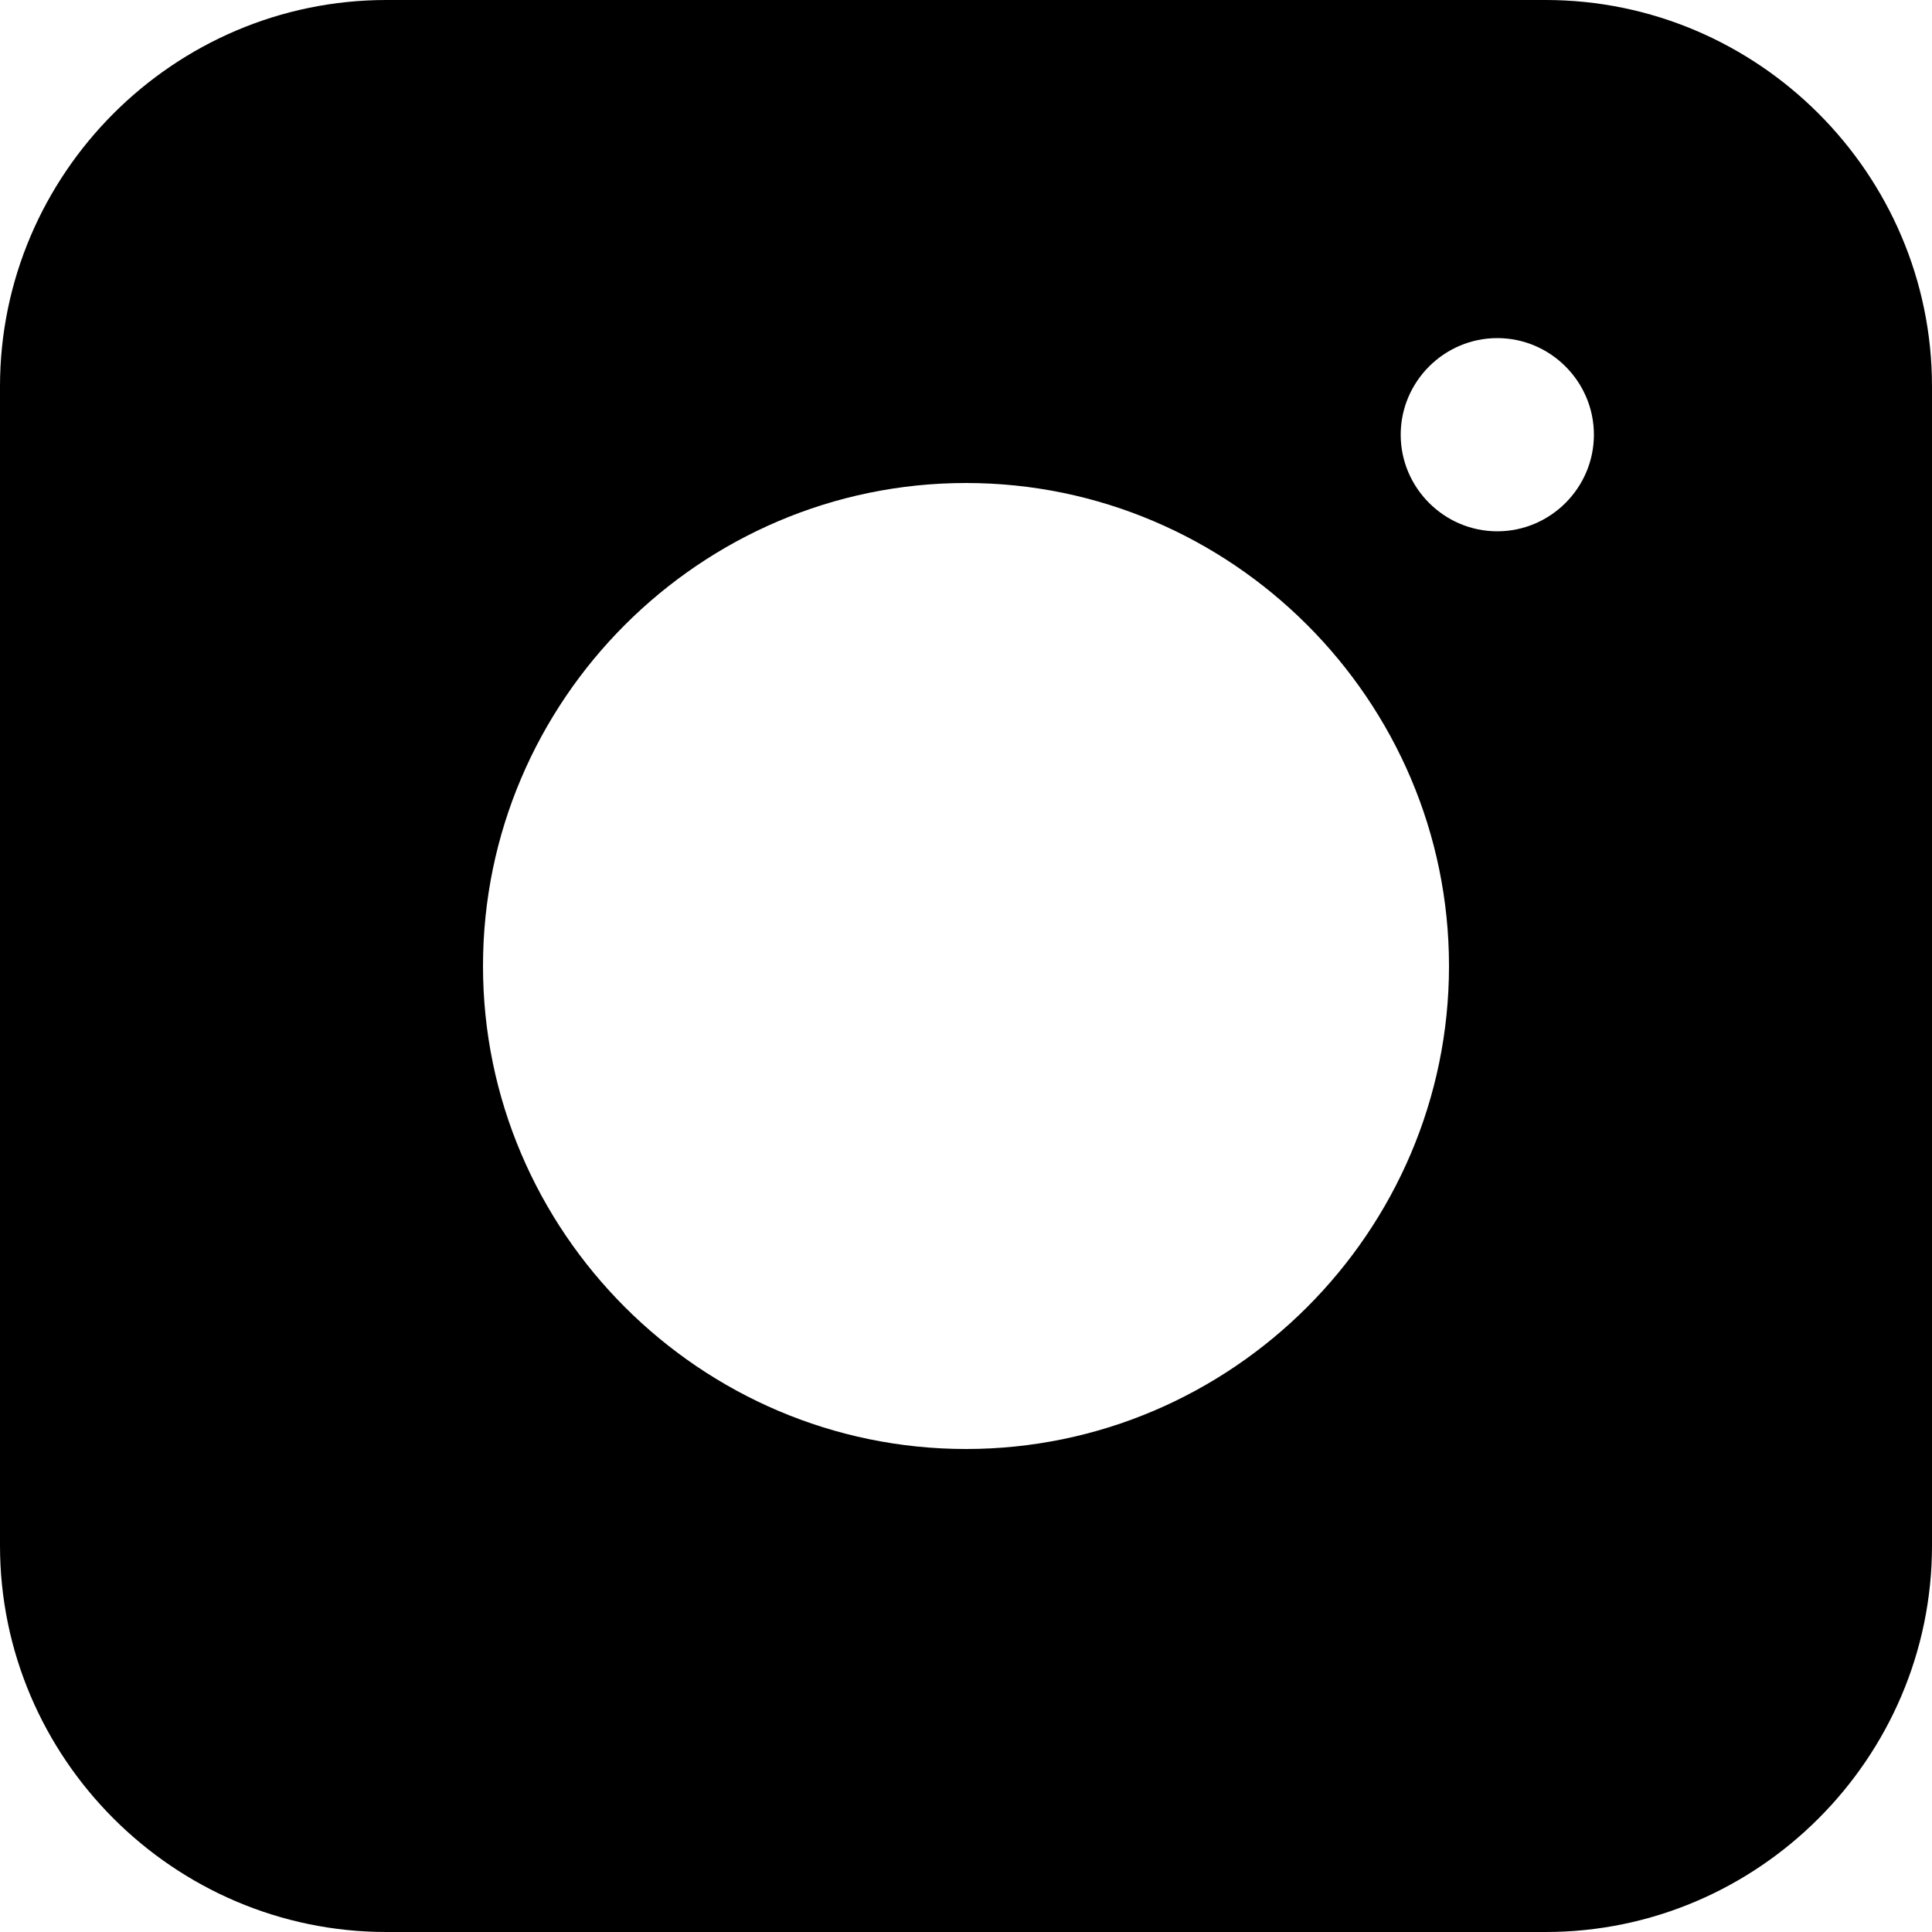 <svg width="200" height="200" viewBox="0 0 200 200" fill="none" xmlns="http://www.w3.org/2000/svg">
  <path
    d="M160 0H40C18 0 0 18 0 40V160C0 182 18 200 40 200H160C182 200 200 182 200 160V40C200 18 182 0 160 0ZM100 150C72.5 150 50 127.5 50 100C50 72.5 72.5 50 100 50C127.5 50 150 72.5 150 100C150 127.5 127.5 150 100 150ZM155 55C149.5 55 145 50.5 145 45C145 39.5 149.5 35 155 35C160.5 35 165 39.5 165 45C165 50.5 160.5 55 155 55Z"
    fill="black" />
</svg>